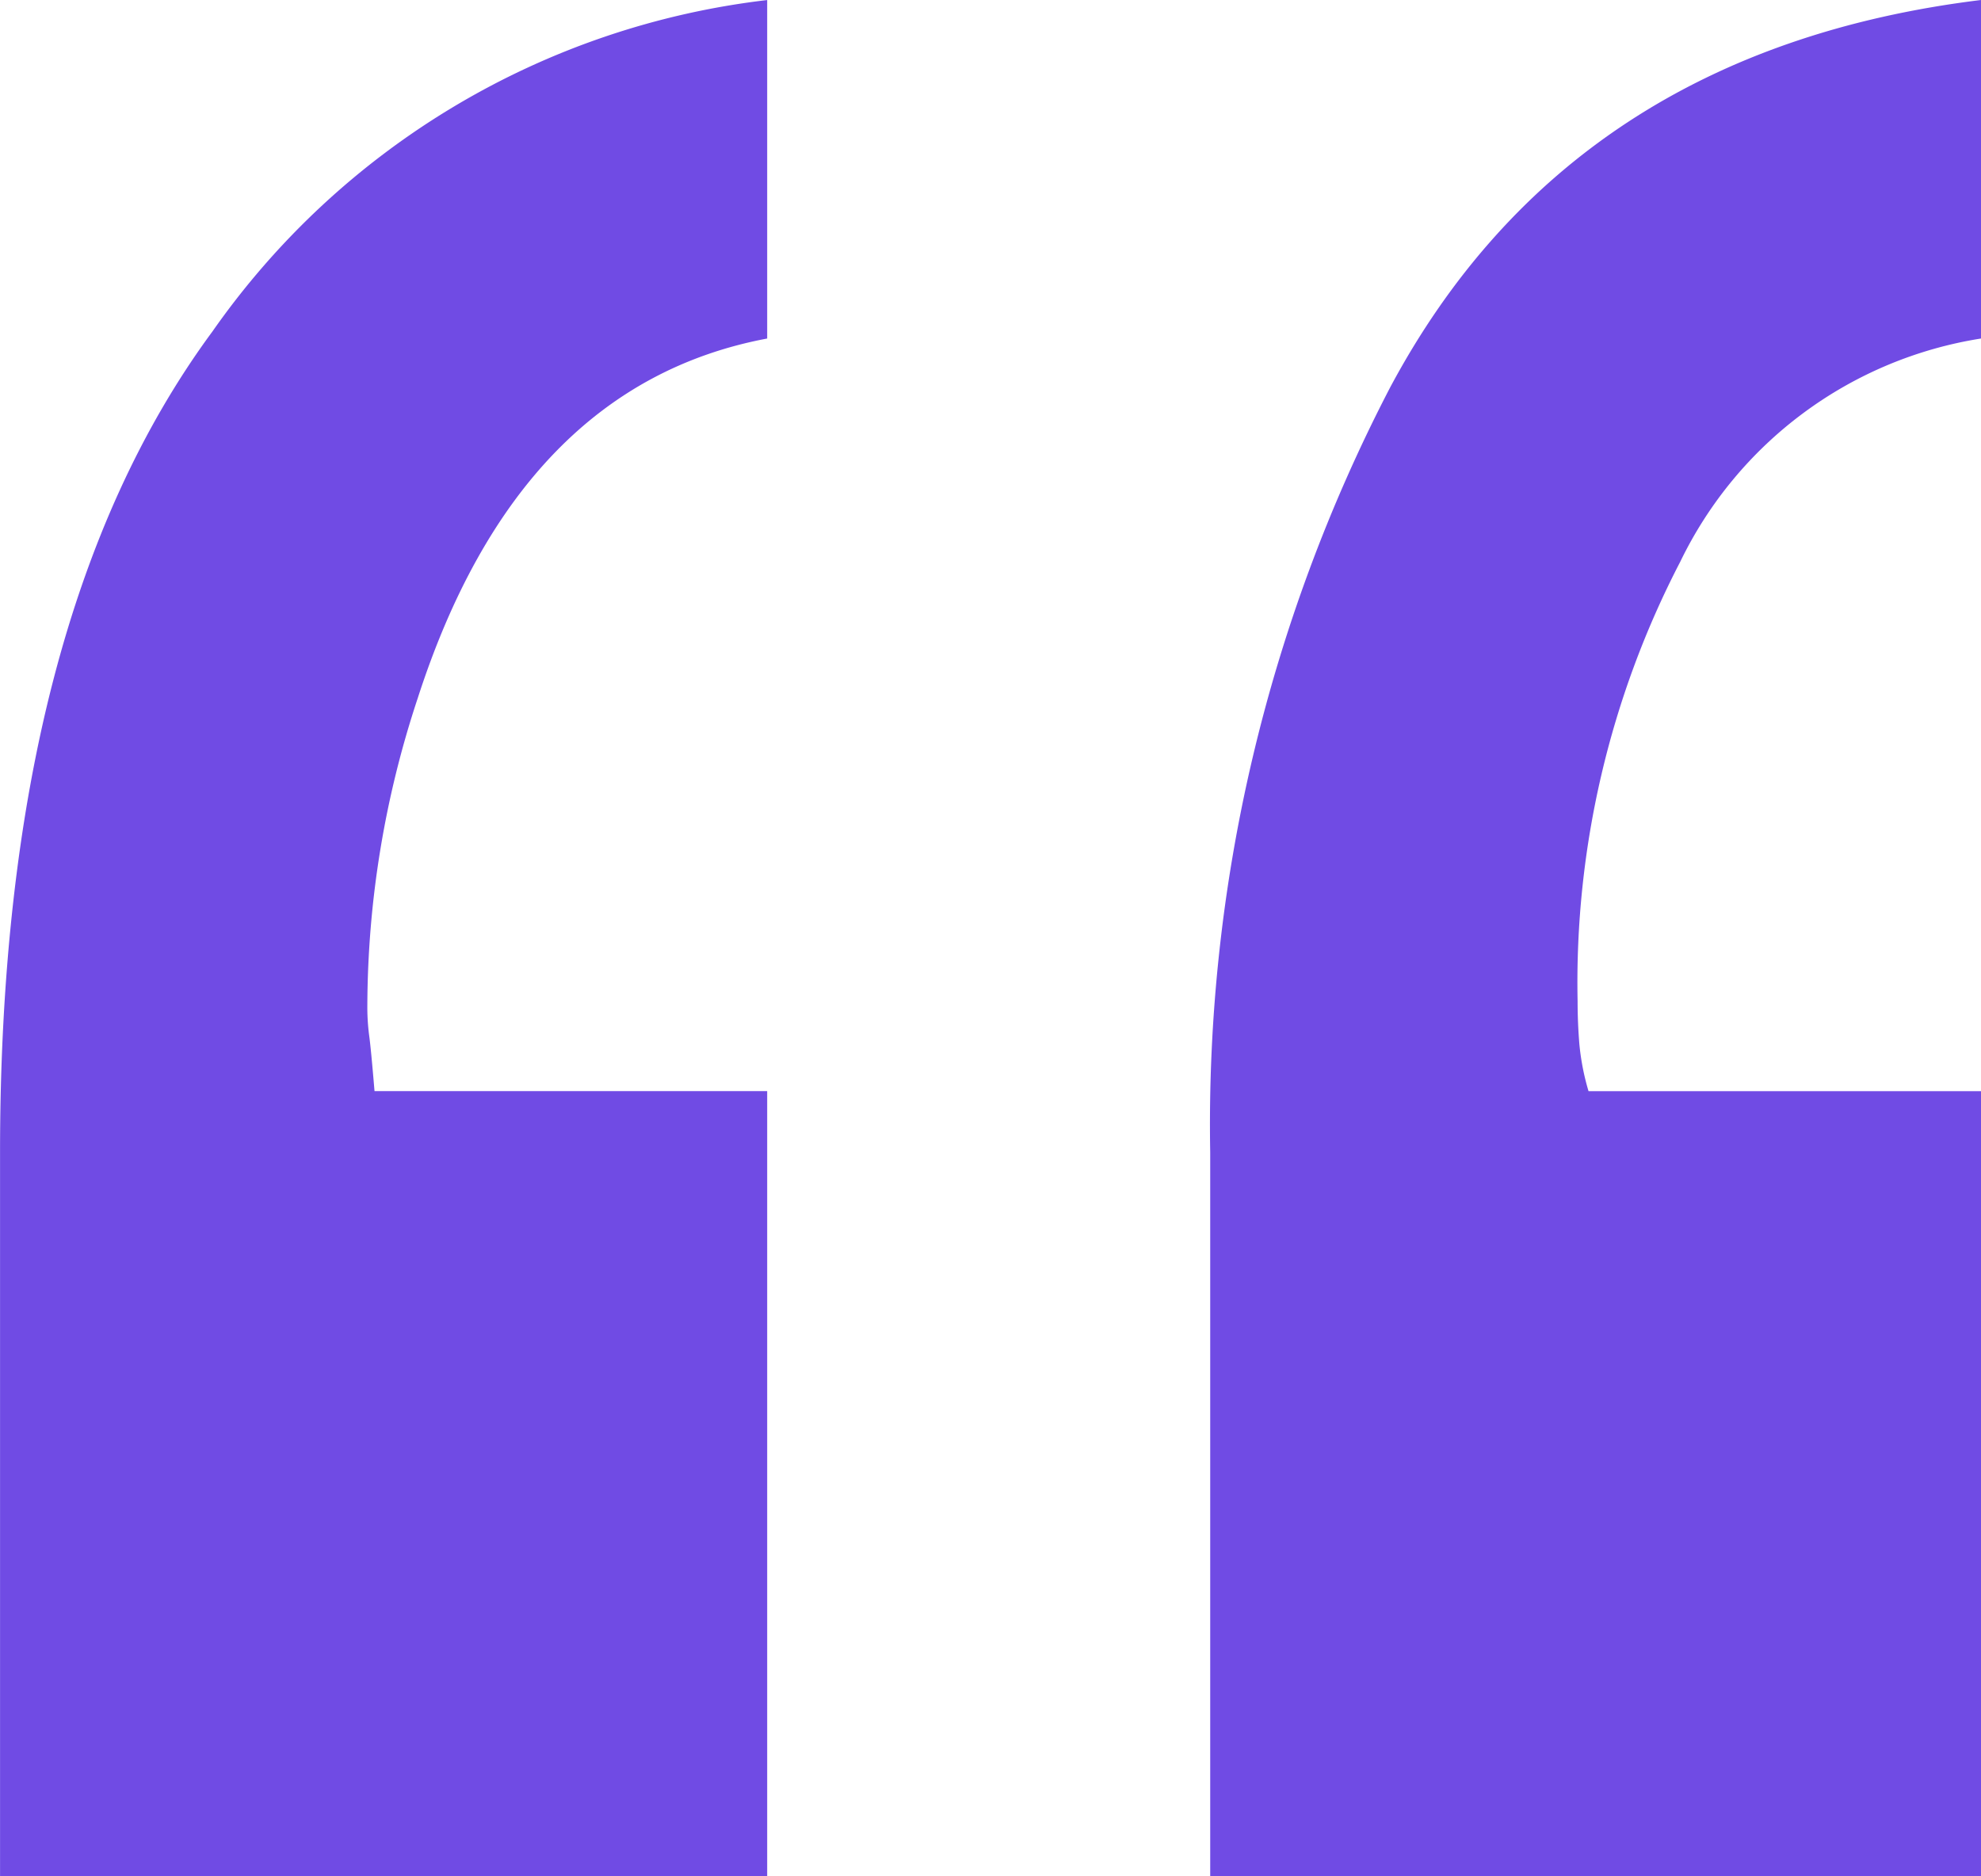 <svg xmlns="http://www.w3.org/2000/svg" width="43.347" height="41.061" viewBox="0 0 43.347 41.061">
  <path id="Path_18615" data-name="Path 18615" d="M.349-85.279Q-5.089-84.255-7.3-77.4a21.548,21.548,0,0,0-1.1,6.7,4.835,4.835,0,0,0,.039.67q.039.276.118,1.222H.349v17.181H-16.437V-67.468q0-11.664,4.65-17.969A17.258,17.258,0,0,1,.349-92.687Zm26.56,0a8.837,8.837,0,0,0-6.581,4.886,19.987,19.987,0,0,0-2.246,9.615q0,.473.039.946a5.378,5.378,0,0,0,.2,1.025h8.591v17.181H10.043V-67.468a34.956,34.956,0,0,1,3.941-16.748q3.941-7.369,12.925-8.472Z" transform="translate(16.438 92.688)" fill="#704be4"/>
</svg>
